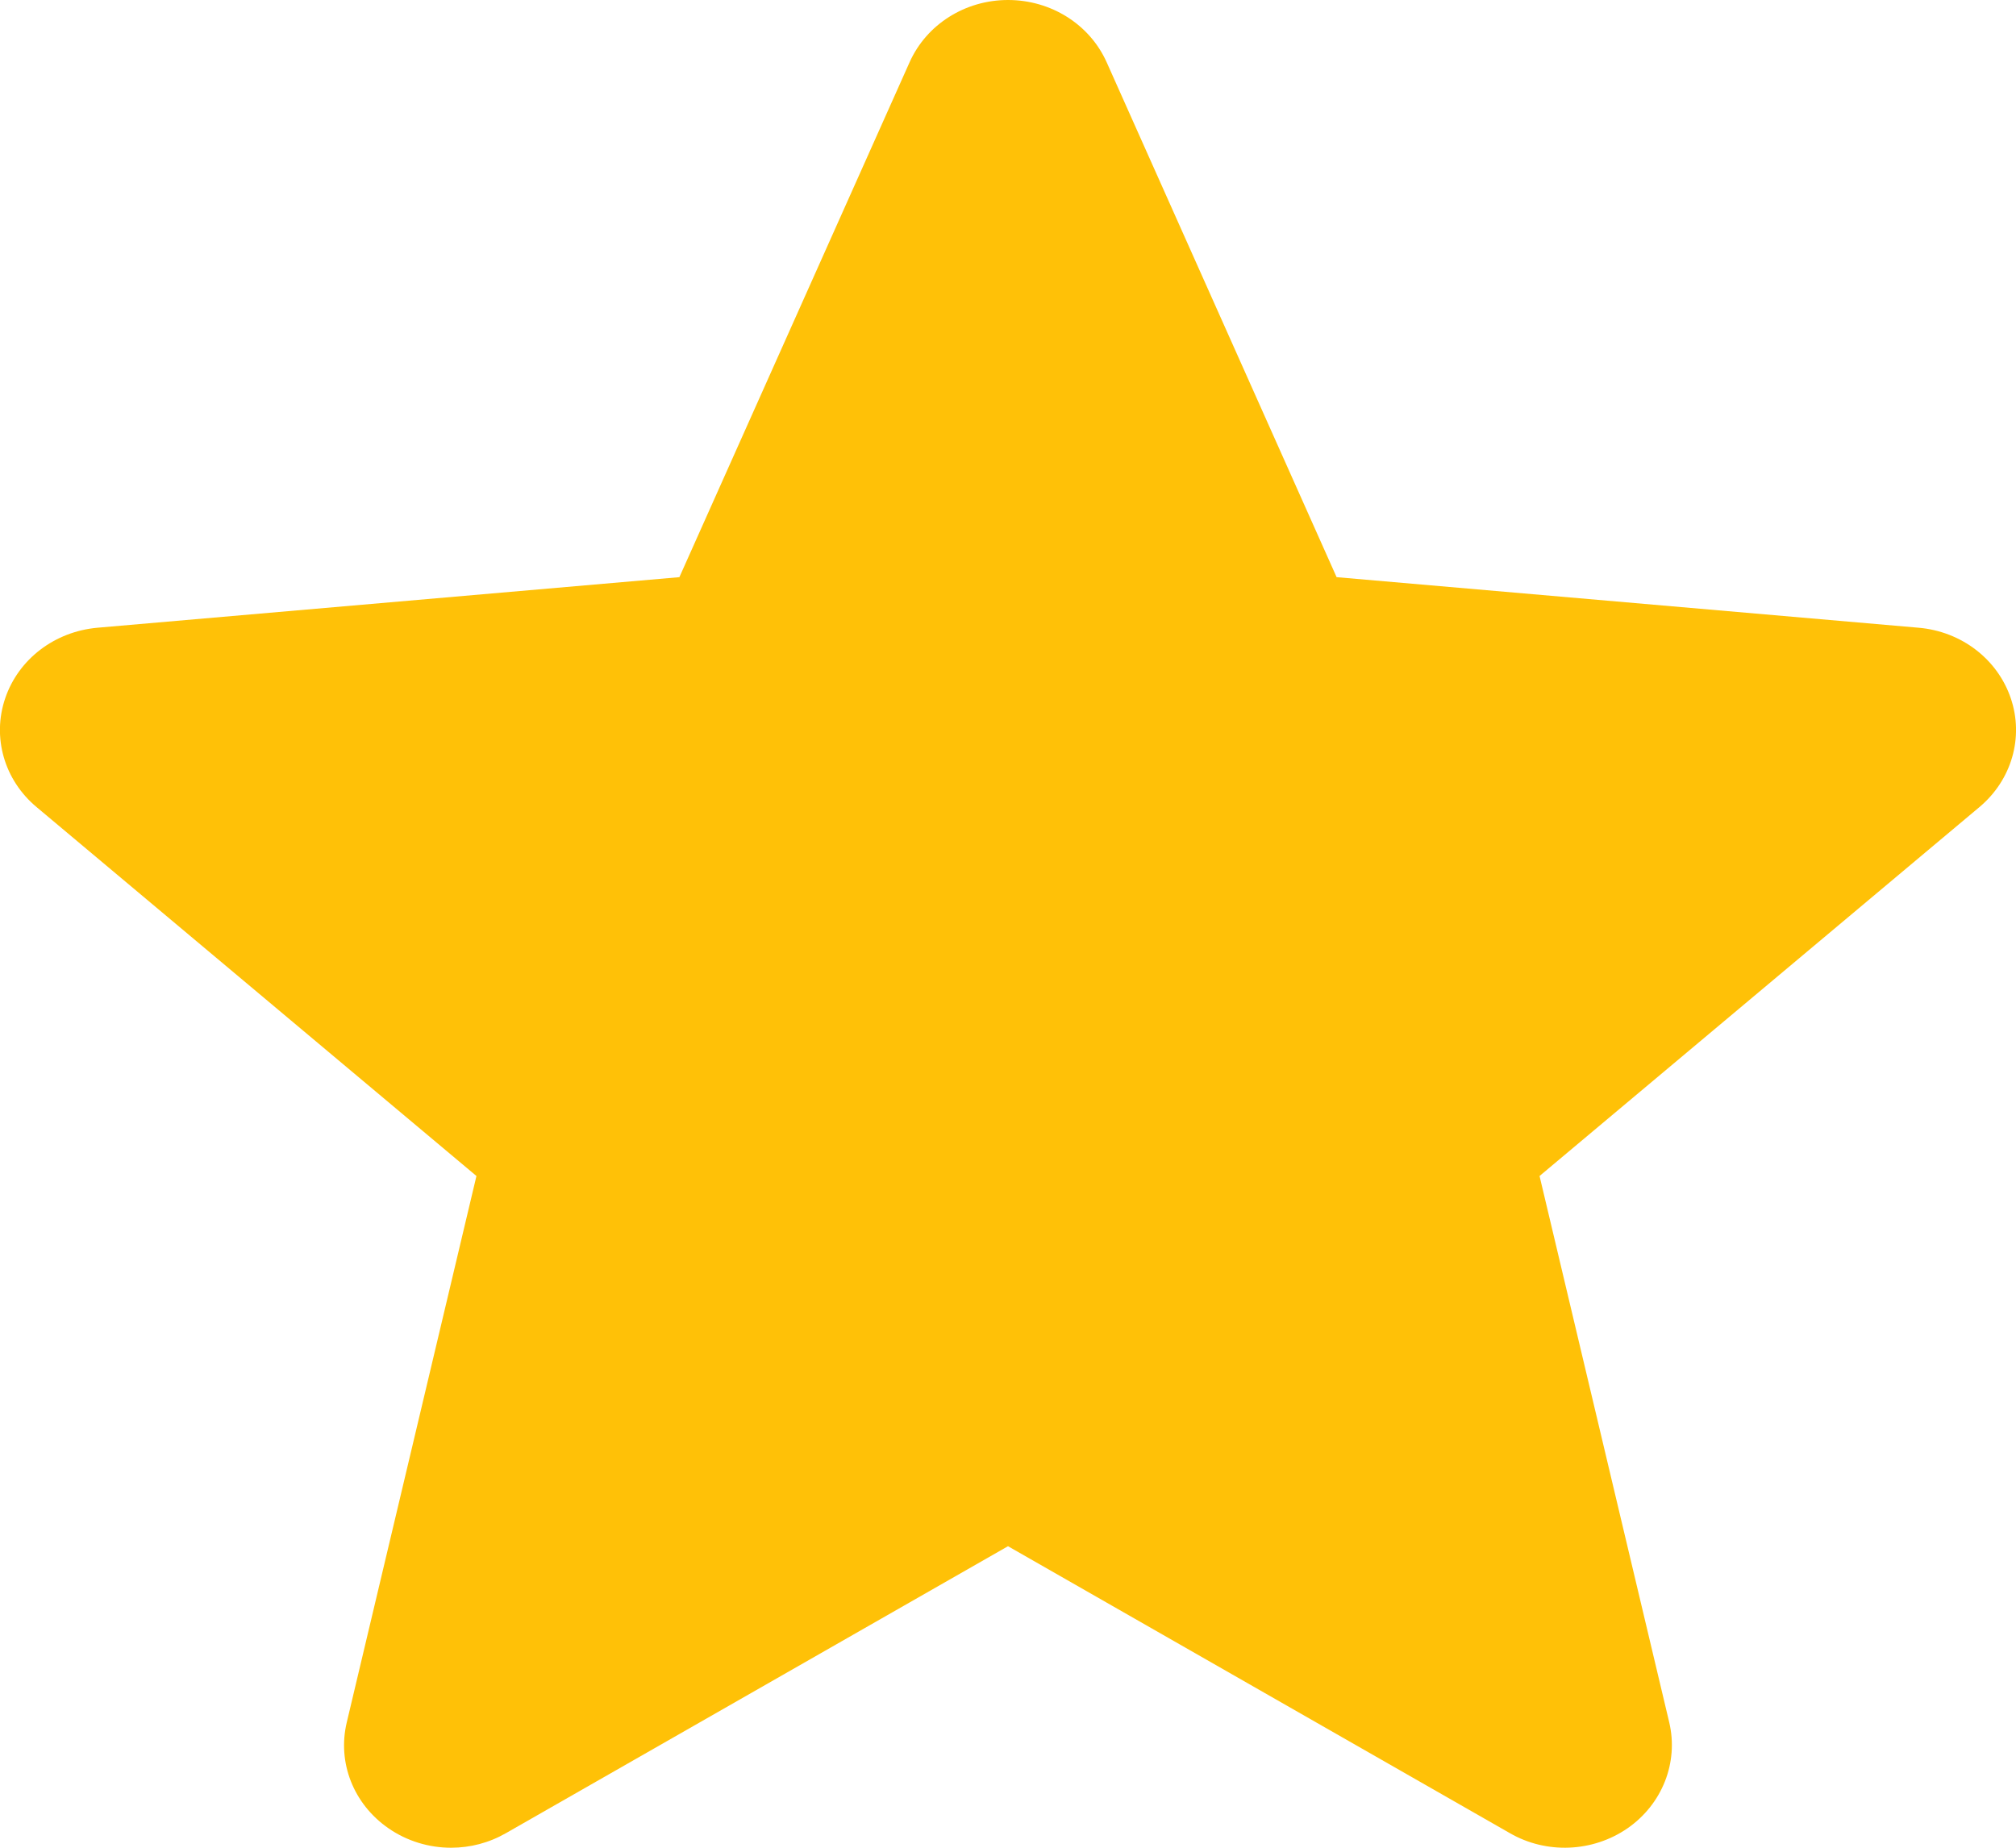 <svg width="12" height="11" viewBox="0 0 12 11" fill="none" xmlns="http://www.w3.org/2000/svg">
<path d="M11.969 4.157C11.89 3.924 11.675 3.759 11.42 3.737L7.956 3.436L6.587 0.37C6.486 0.145 6.256 0 6 0C5.745 0 5.515 0.145 5.414 0.371L4.044 3.436L0.58 3.737C0.325 3.76 0.11 3.924 0.031 4.157C-0.048 4.389 0.025 4.644 0.218 4.805L2.836 7.001L2.064 10.254C2.007 10.493 2.104 10.74 2.312 10.884C2.423 10.961 2.554 11 2.685 11C2.799 11 2.911 10.971 3.012 10.913L6 9.205L8.987 10.913C9.205 11.039 9.481 11.027 9.688 10.884C9.895 10.74 9.992 10.492 9.936 10.254L9.164 7.001L11.782 4.805C11.974 4.644 12.048 4.39 11.969 4.157Z" fill="#FFC107"/>
</svg>
